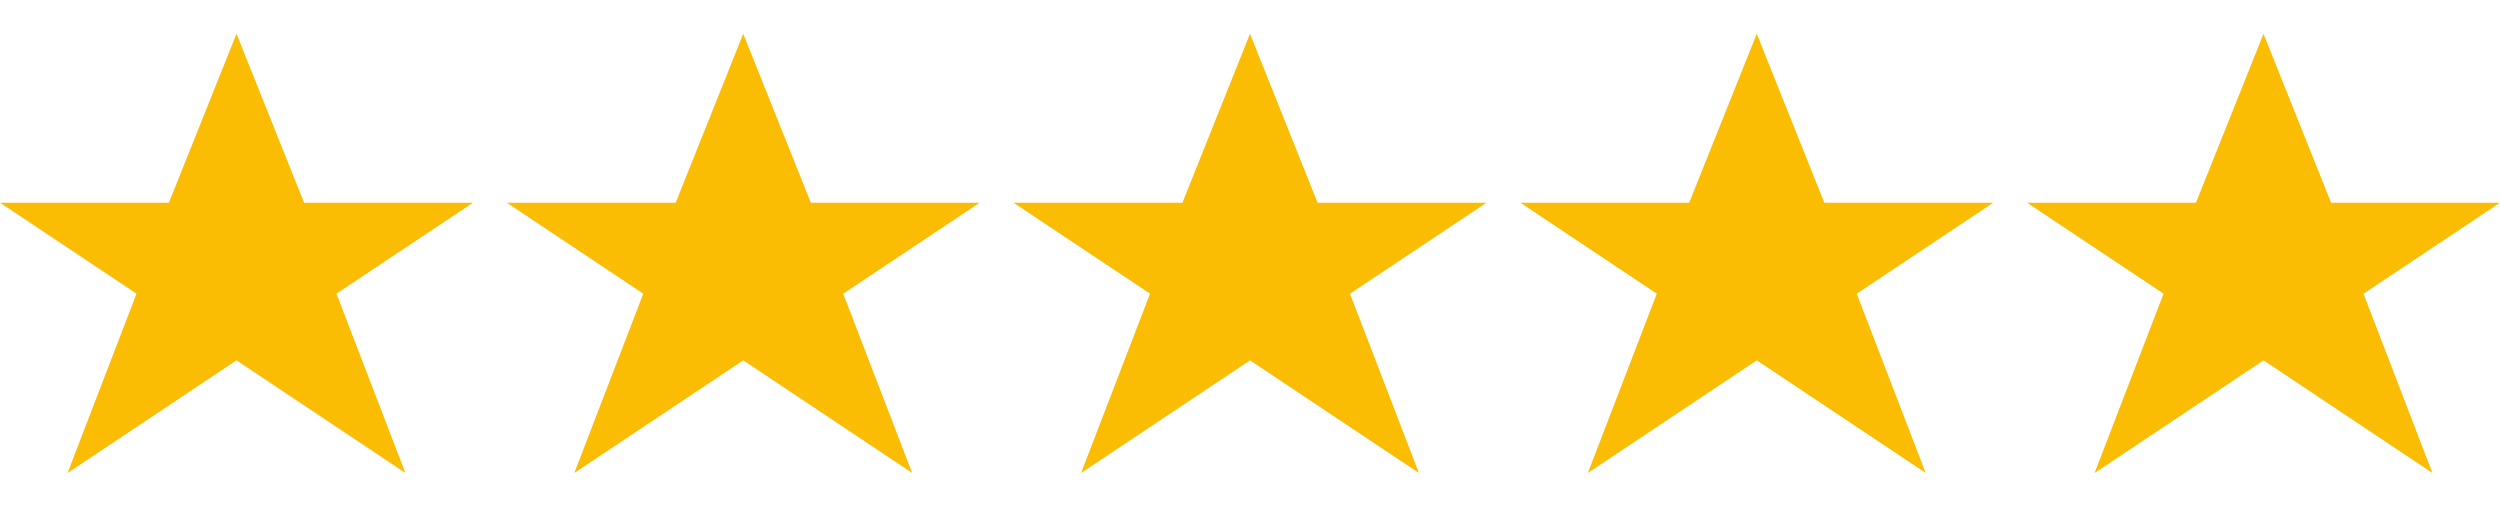 <?xml version="1.0" encoding="UTF-8" standalone="no"?>
<svg
   xmlns:dc="http://purl.org/dc/elements/1.1/"
   xmlns:cc="http://creativecommons.org/ns#"
   xmlns:rdf="http://www.w3.org/1999/02/22-rdf-syntax-ns#"
   xmlns:svg="http://www.w3.org/2000/svg"
   xmlns="http://www.w3.org/2000/svg"
   xmlns:sodipodi="http://sodipodi.sourceforge.net/DTD/sodipodi-0.dtd"
   xmlns:inkscape="http://www.inkscape.org/namespaces/inkscape"
   version="1.1"
   id="svg2"
   width="74"
   height="15"
   viewBox="0 0 74 15"
   sodipodi:docname="rating-stars-5.0.svg"
   inkscape:version="1.0.2 (1.0.2+r75+1)">
  <defs
     id="defs6" />
  <sodipodi:namedview
     pagecolor="#afafaf"
     bordercolor="#ff0000"
     borderopacity="1"
     objecttolerance="10"
     gridtolerance="10"
     guidetolerance="10"
     inkscape:pageopacity="0"
     inkscape:pageshadow="2"
     inkscape:window-width="1920"
     inkscape:window-height="997"
     id="namedview4"
     showgrid="true"
     borderlayer="true"
     inkscape:snap-global="true"
     inkscape:snap-bbox="true"
     inkscape:bbox-paths="true"
     inkscape:bbox-nodes="true"
     inkscape:snap-bbox-edge-midpoints="true"
     inkscape:snap-bbox-midpoints="true"
     inkscape:object-paths="true"
     inkscape:snap-intersection-paths="true"
     inkscape:snap-smooth-nodes="true"
     inkscape:snap-midpoints="true"
     inkscape:snap-object-midpoints="true"
     inkscape:snap-center="true"
     inkscape:snap-text-baseline="true"
     inkscape:snap-page="true"
     inkscape:zoom="11.390625"
     inkscape:cx="40.379454"
     inkscape:cy="14.772642"
     inkscape:window-x="0"
     inkscape:window-y="0"
     inkscape:window-maximized="1"
     inkscape:current-layer="g10">
    <inkscape:grid
       type="xygrid"
       id="grid837" />
  </sodipodi:namedview>
  <g
     inkscape:groupmode="layer"
     inkscape:label="Image"
     id="g10">
    <path
       id="rect855"
       style="fill:#ffffff;fill-opacity:1;stroke-linecap:square;stroke-miterlimit:1.5;stroke-dashoffset:20;stroke-opacity:0.267"
       d="M 0,0 H 74 V 15 H 0 Z" />
    <path
       id="path841"
       style="fill:#fbbc04;fill-opacity:1;stroke-linecap:square;stroke-miterlimit:1.5;stroke-dashoffset:20;stroke-opacity:0.267"
       d="M 7,1 5,6 H 0 L 4.041,8.693 2,14 7,10.666 12,14 9.959,8.693 14,6 H 9 Z" />
    <path
       id="path847"
       style="fill:#fbbc04;fill-opacity:1;stroke-linecap:square;stroke-miterlimit:1.5;stroke-dashoffset:20;stroke-opacity:0.267"
       d="M 22,1 20,6 H 15 L 19.041,8.693 17,14 22,10.666 27,14 24.959,8.693 29,6 h -5 z" />
    <path
       id="path849"
       style="fill:#fbbc04;fill-opacity:1;stroke-linecap:square;stroke-miterlimit:1.5;stroke-dashoffset:20;stroke-opacity:0.267"
       d="M 37,1 35,6 H 30 L 34.041,8.693 32,14 37,10.666 42,14 39.959,8.693 44,6 h -5 z" />
    <path
       id="path851"
       style="fill:#fbbc04;fill-opacity:1;stroke-linecap:square;stroke-miterlimit:1.5;stroke-dashoffset:20;stroke-opacity:0.267"
       d="M 52,1 50,6 H 45 L 49.041,8.693 47,14 52,10.666 57,14 54.959,8.693 59,6 h -5 z" />
    <path
       id="path853"
       style="fill:#fbbc04;fill-opacity:1;stroke-linecap:square;stroke-miterlimit:1.5;stroke-dashoffset:20;stroke-opacity:0.267"
       d="M 67,1 65,6 H 60 L 64.041,8.693 62,14 67,10.666 72,14 69.959,8.693 74,6 h -5 z" />
  </g>
</svg>
